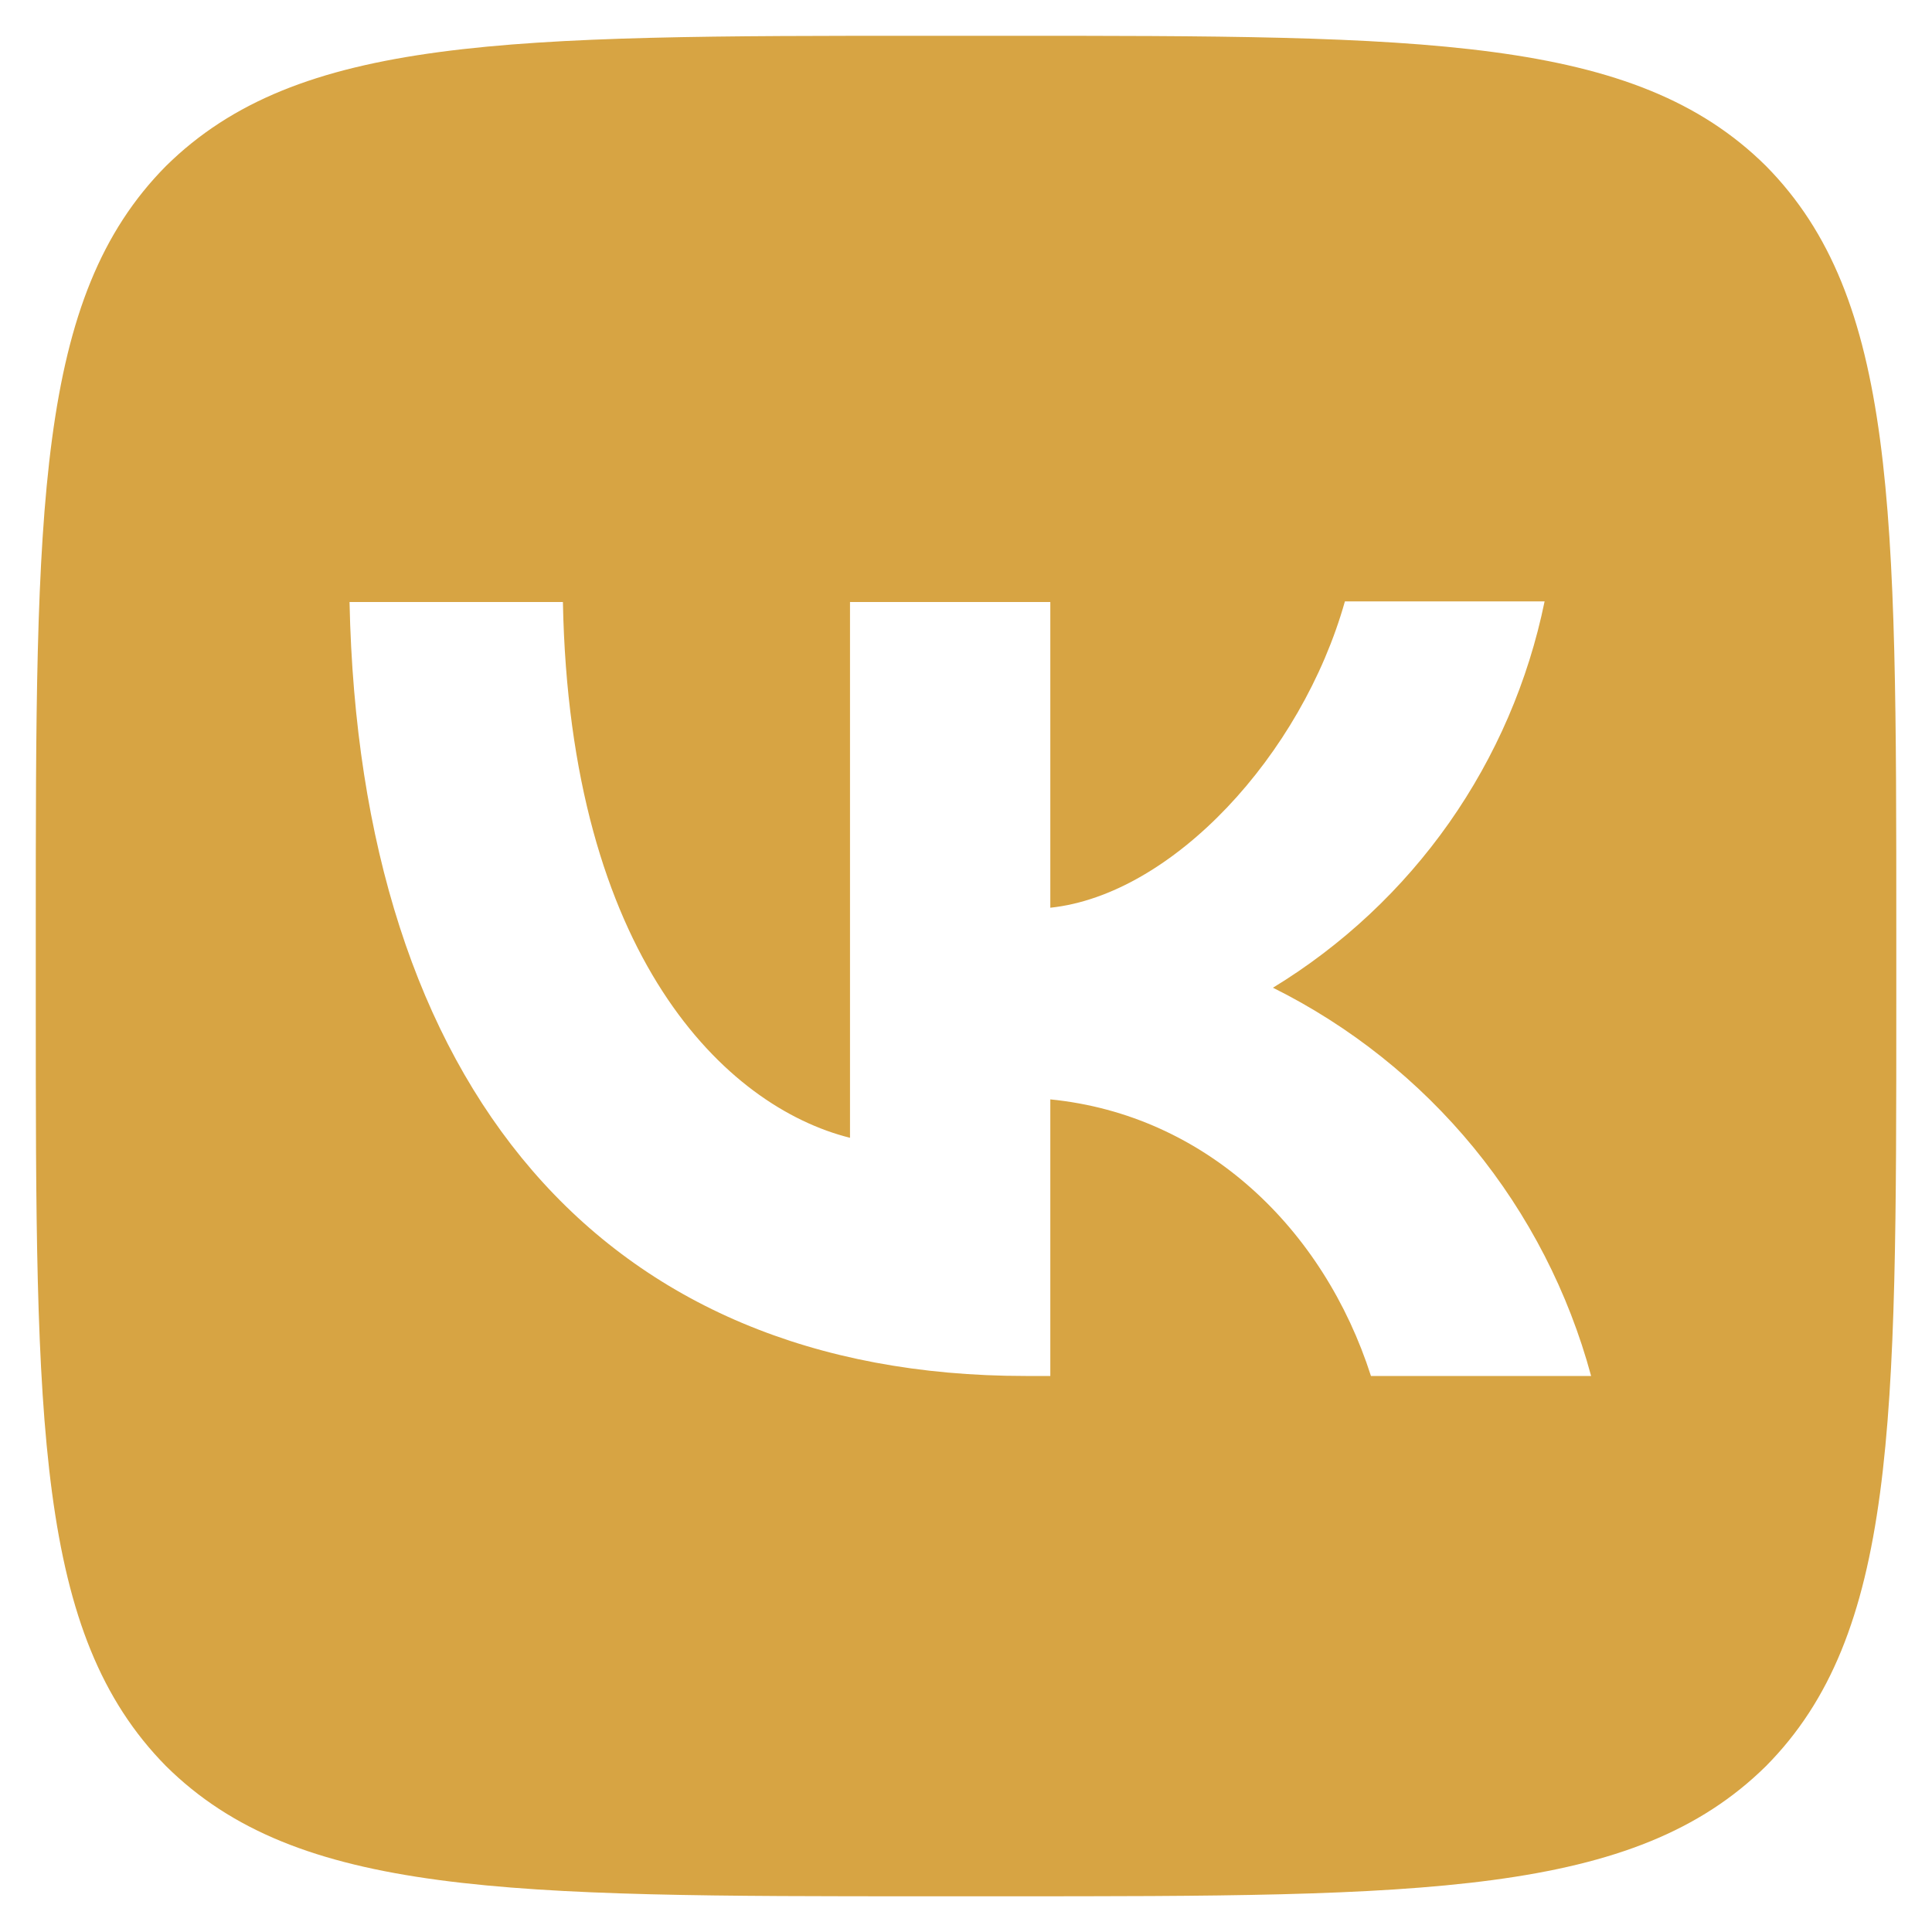 <?xml version="1.0" encoding="UTF-8"?> <svg xmlns="http://www.w3.org/2000/svg" width="25" height="25" viewBox="0 0 25 25" fill="none"><path d="M2.148 2.148C0.463 3.849 0.463 6.57 0.463 12.019V12.982C0.463 18.423 0.463 21.143 2.148 22.853C3.849 24.538 6.57 24.538 12.018 24.538H12.982C18.422 24.538 21.143 24.538 22.852 22.853C24.538 21.151 24.538 18.431 24.538 12.982V12.019C24.538 6.578 24.538 3.857 22.852 2.148C21.151 0.463 18.43 0.463 12.982 0.463H12.018C6.578 0.463 3.857 0.463 2.148 2.148ZM4.523 7.79H7.284C7.372 12.38 9.394 14.322 10.999 14.723V7.79H13.591V11.746C15.172 11.578 16.842 9.772 17.403 7.782H19.987C19.776 8.812 19.356 9.787 18.751 10.648C18.146 11.508 17.37 12.234 16.472 12.781C17.475 13.28 18.36 13.986 19.07 14.851C19.779 15.717 20.297 16.724 20.589 17.805H17.74C17.131 15.903 15.606 14.426 13.591 14.226V17.805H13.27C7.781 17.805 4.652 14.049 4.523 7.79Z" fill="#D7A443"></path></svg> 